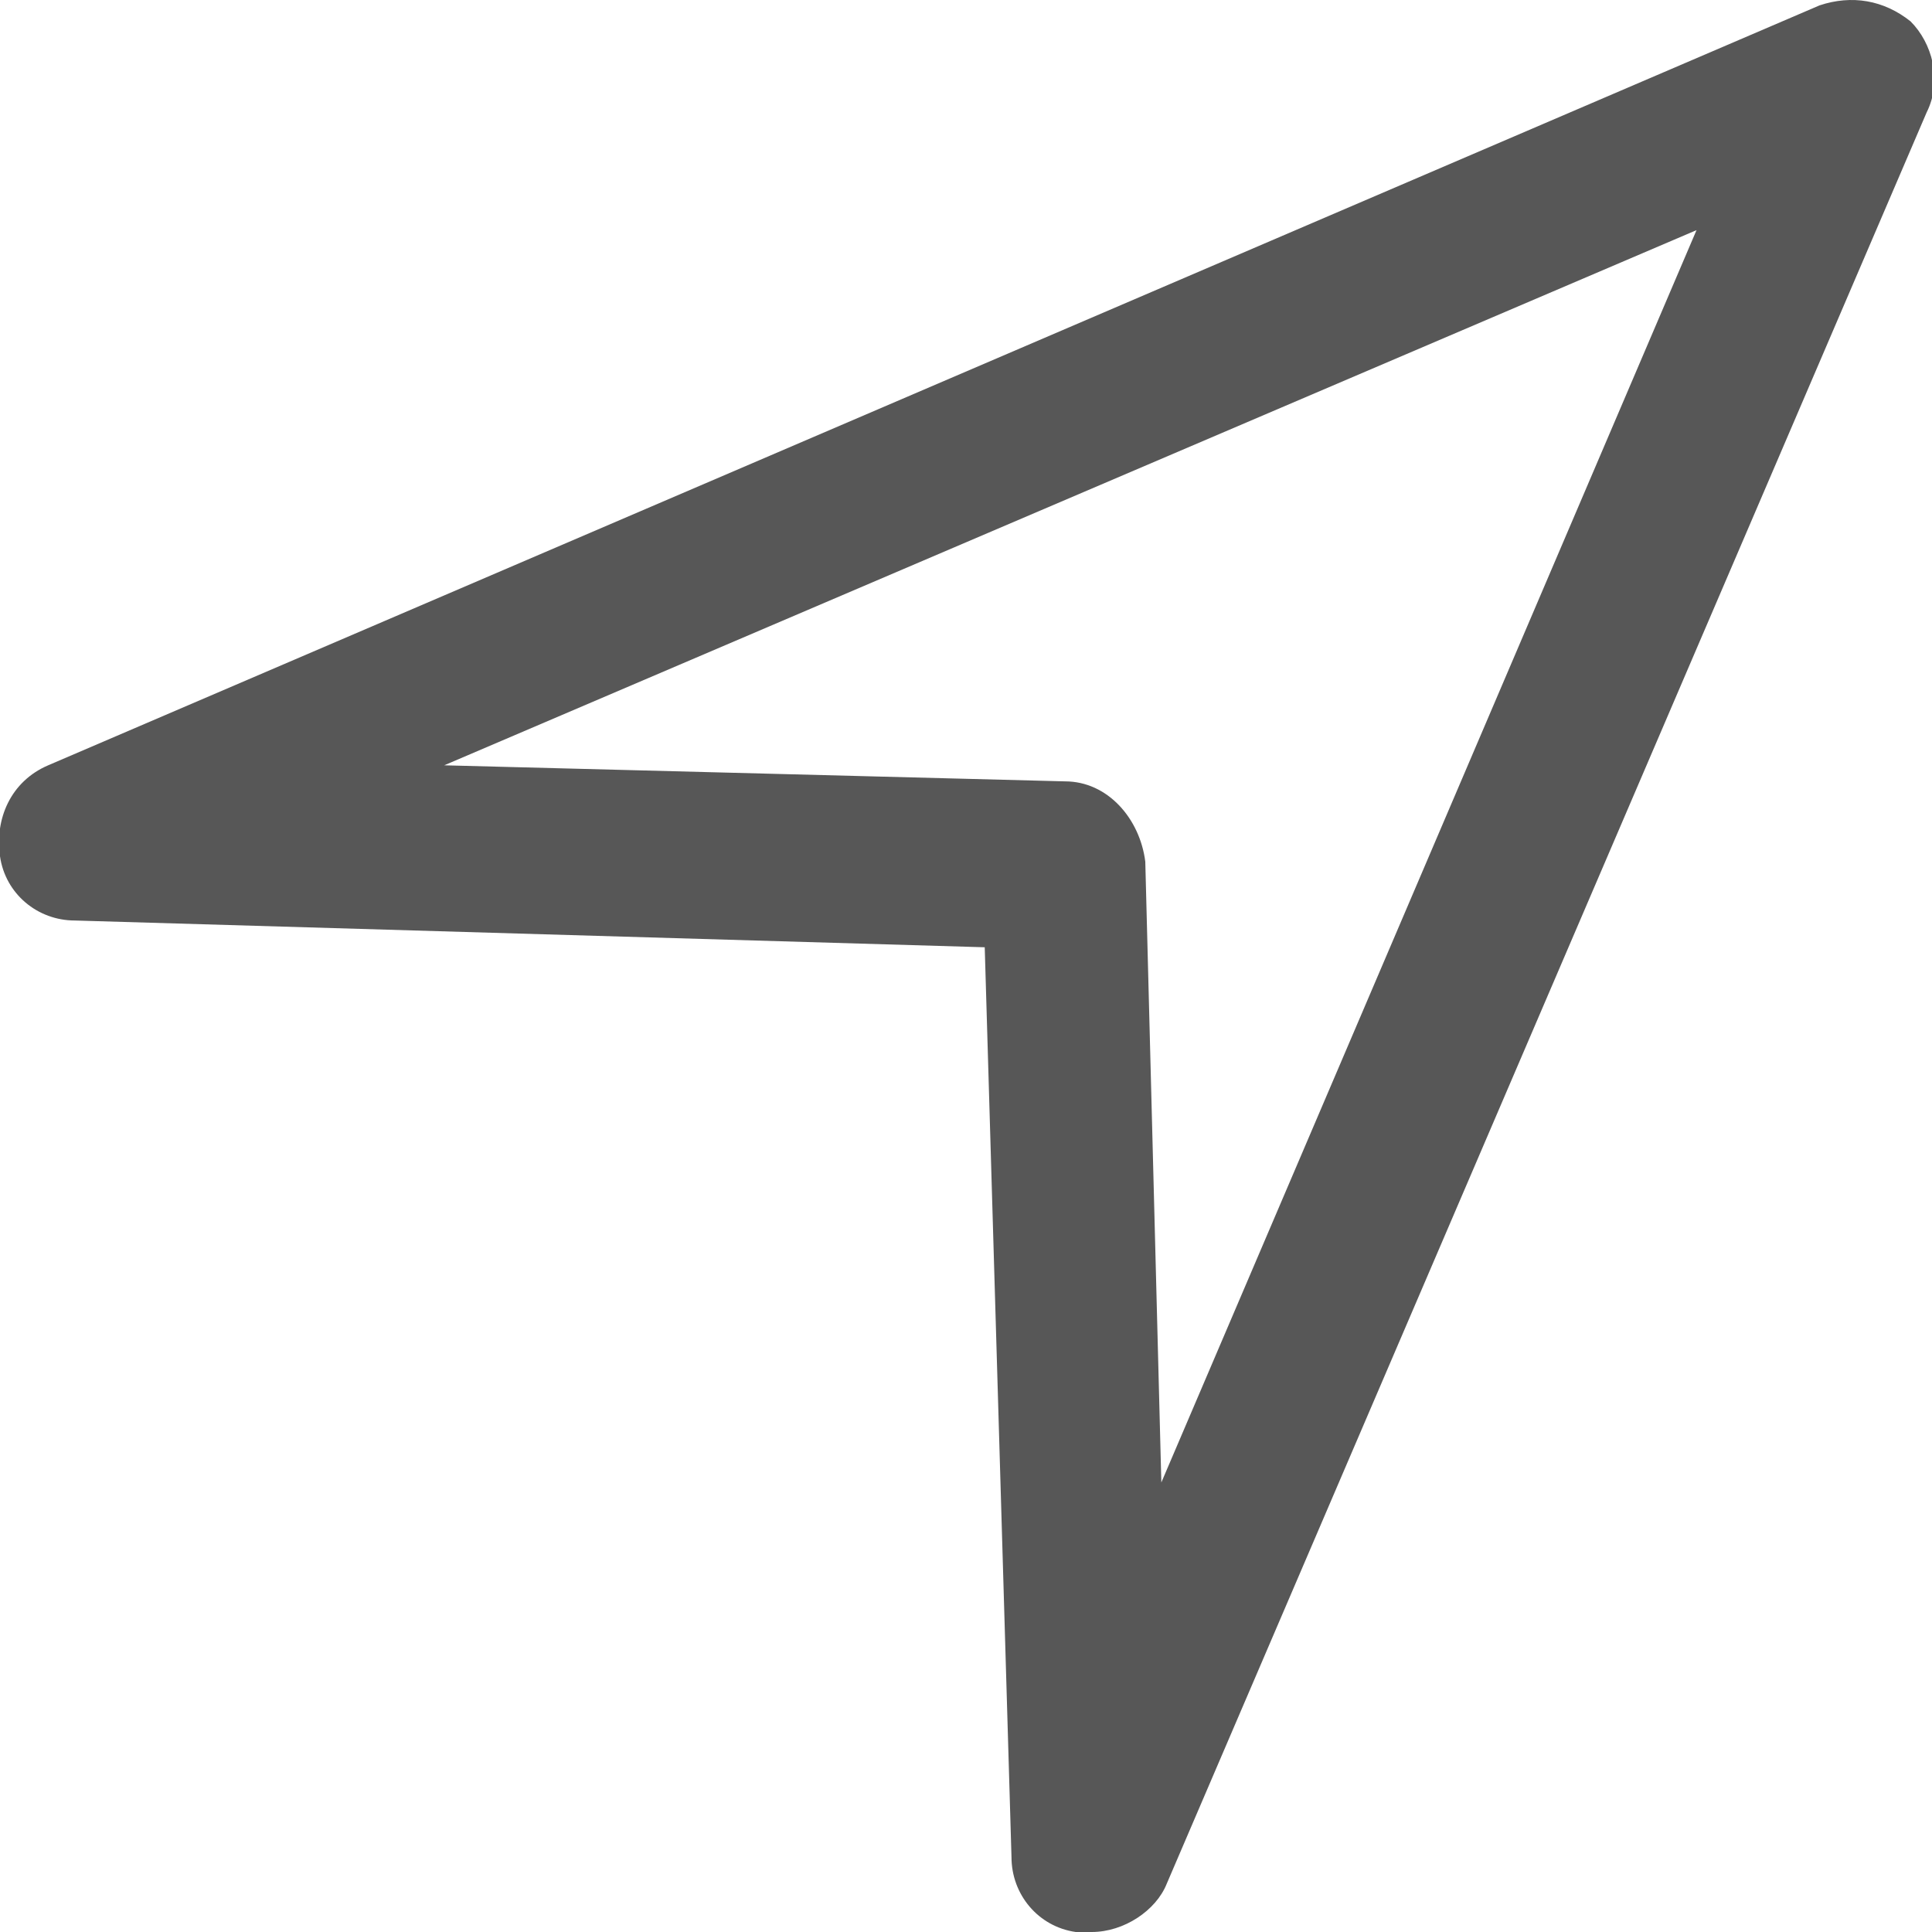 <?xml version="1.0" encoding="utf-8"?>
<svg width="36.1" height="36.1" xmlns="http://www.w3.org/2000/svg" xmlns:xlink="http://www.w3.org/1999/xlink" x="0px" y="0px" viewBox="0 0 36.1 36.1" enable-background="new 0 0 36.1 36.1" xml:space="preserve">
<g>
	<path fill="#575757" d="M20.4,36.1c-0.1,0-0.2,0-0.3,0c-0.7-0.1-1.2-0.7-1.2-1.4l-0.5-17l-17-0.5c-0.7,0-1.3-0.5-1.4-1.2
		c-0.1-0.7,0.2-1.4,0.9-1.7L34,0.1c0.6-0.2,1.2-0.1,1.7,0.3c0.4,0.4,0.6,1.1,0.3,1.7L21.8,35.2C21.6,35.7,21,36.1,20.4,36.1z
		 M8.3,14.3l11.6,0.3c0.8,0,1.4,0.7,1.5,1.5l0.3,11.6l10-23.4L8.3,14.3z"/>
</g>
</svg>

